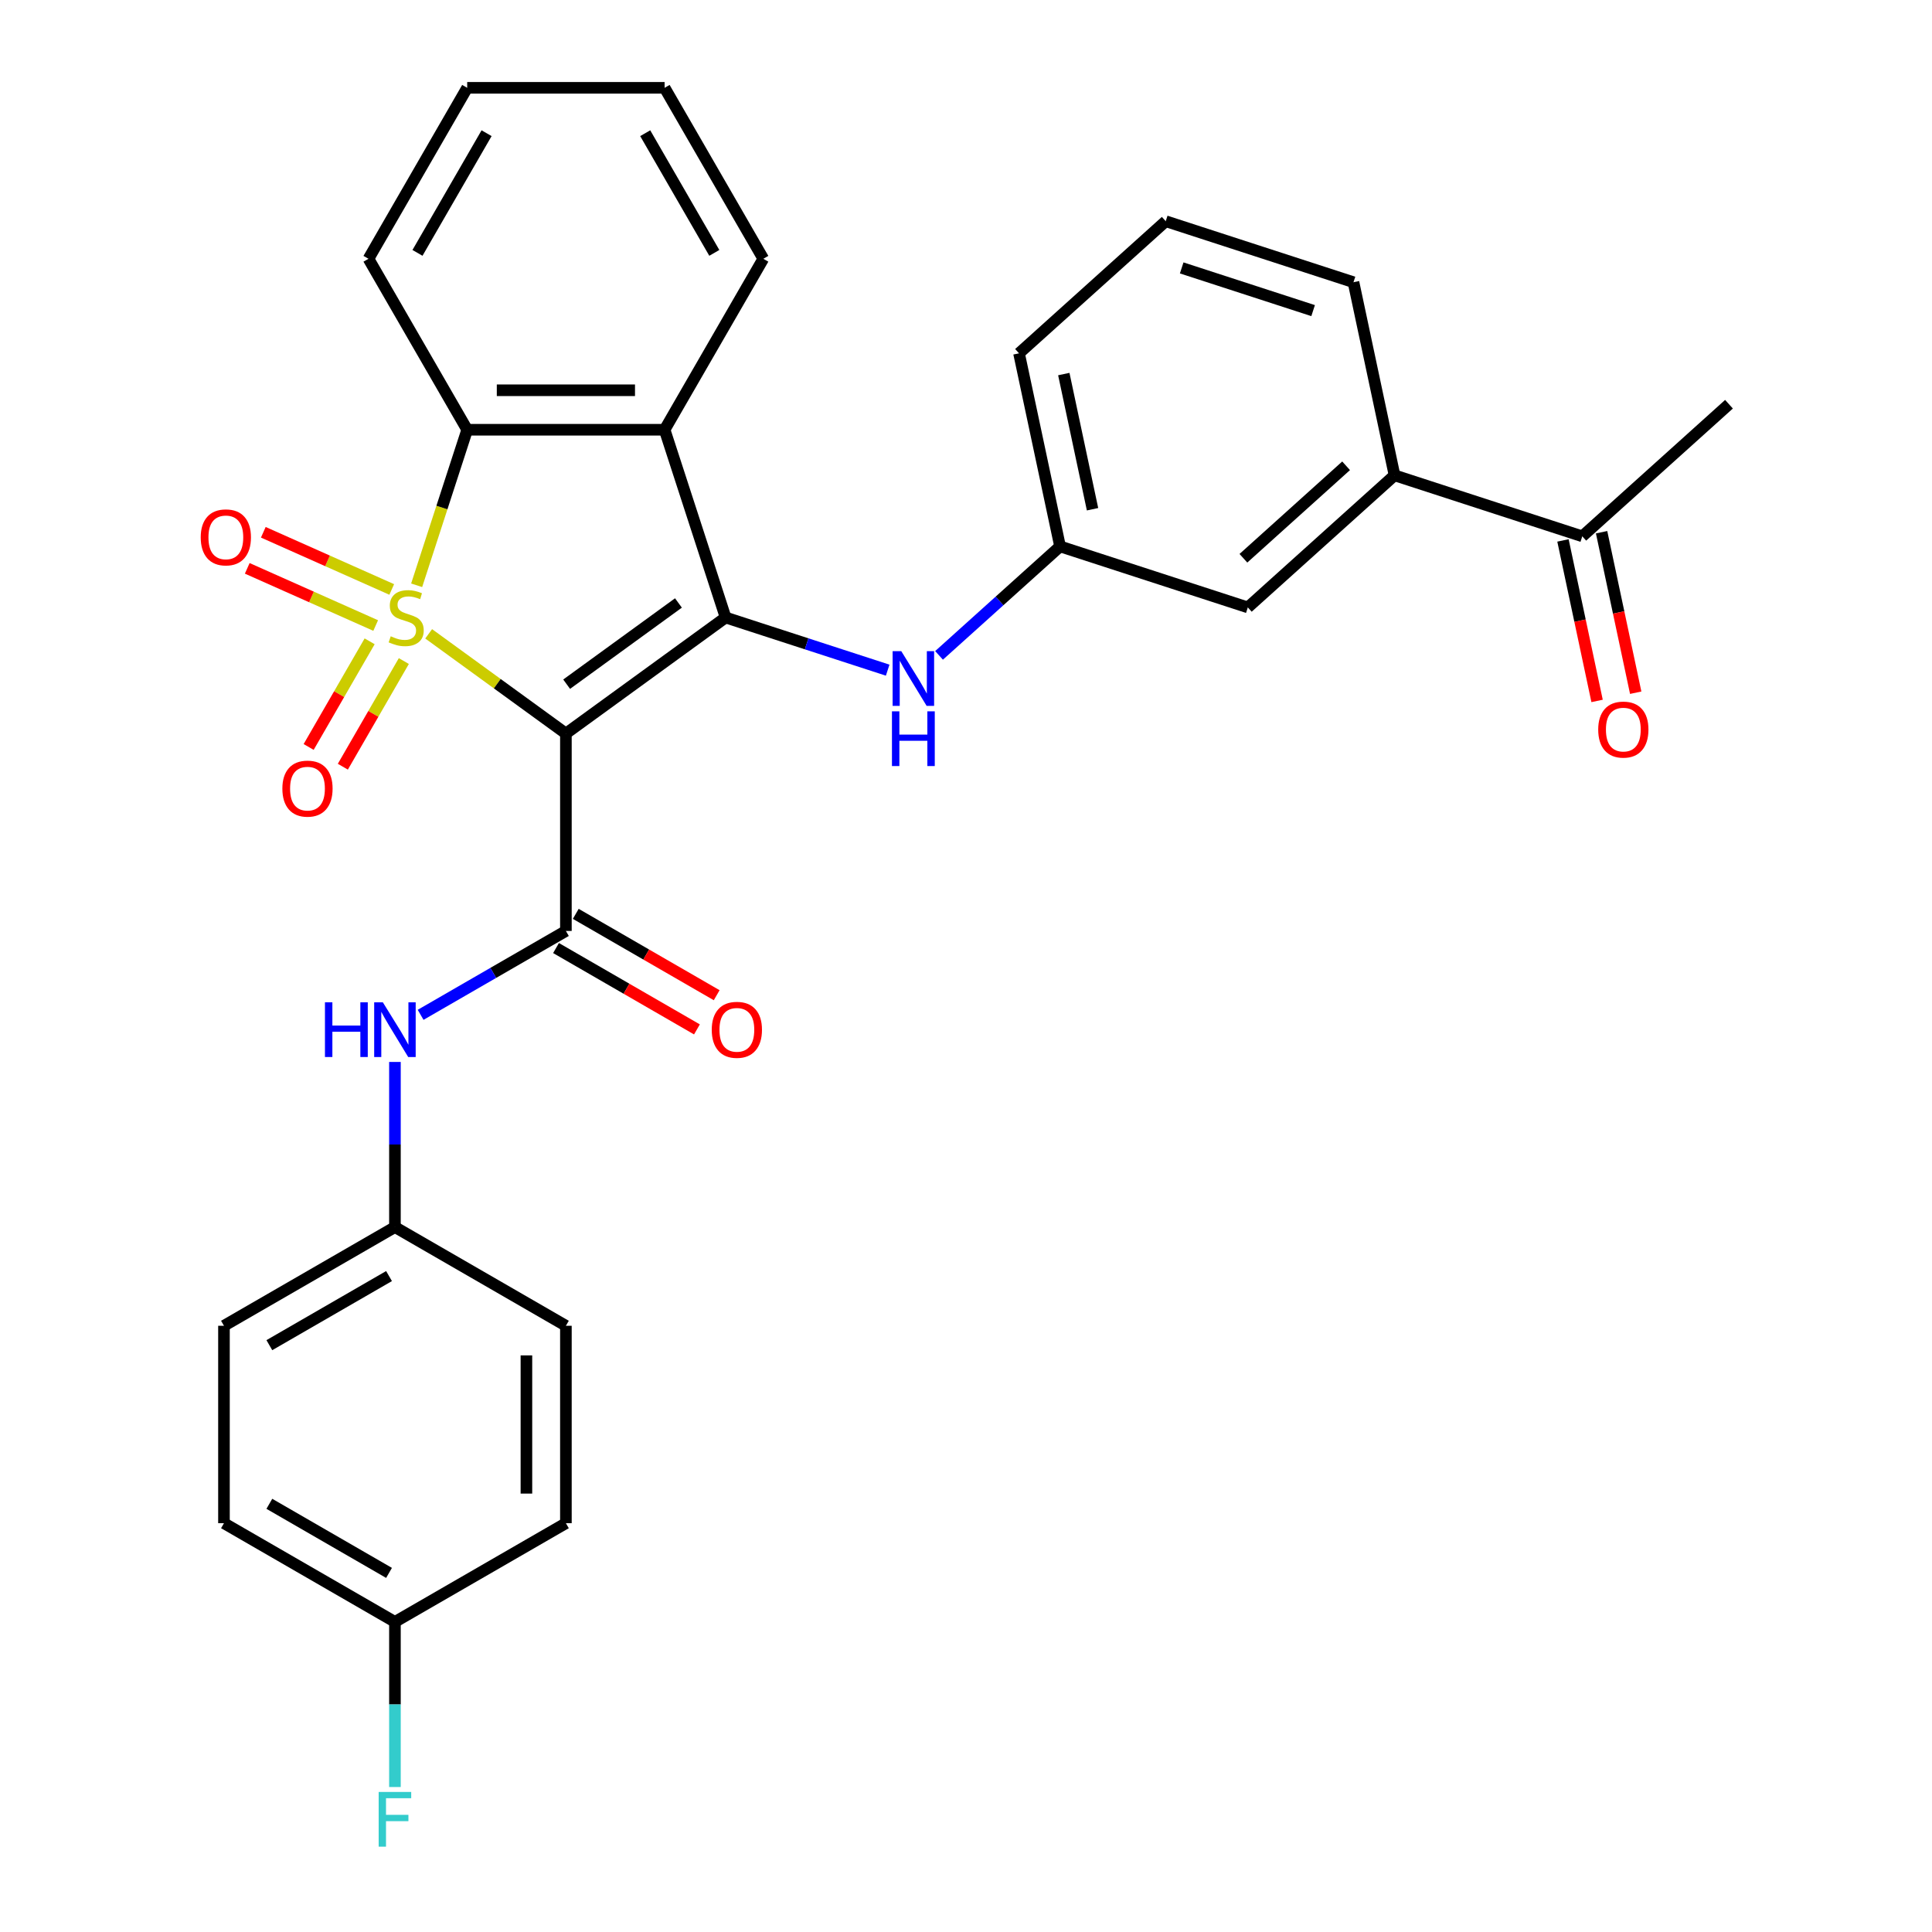 <?xml version='1.0' encoding='iso-8859-1'?>
<svg version='1.1' baseProfile='full'
              xmlns='http://www.w3.org/2000/svg'
                      xmlns:rdkit='http://www.rdkit.org/xml'
                      xmlns:xlink='http://www.w3.org/1999/xlink'
                  xml:space='preserve'
width='1000px' height='1000px' viewBox='0 0 1000 1000'>
<!-- END OF HEADER -->
<rect style='opacity:1.0;fill:#FFFFFF;stroke:none' width='1000' height='1000' x='0' y='0'> </rect>
<path class='bond-0' d='M 221.876,328.071 L 257.392,353.875' style='fill:none;fill-rule:evenodd;stroke:#CCCC00;stroke-width:6px;stroke-linecap:butt;stroke-linejoin:miter;stroke-opacity:1' />
<path class='bond-0' d='M 257.392,353.875 L 292.908,379.678' style='fill:none;fill-rule:evenodd;stroke:#000000;stroke-width:6px;stroke-linecap:butt;stroke-linejoin:miter;stroke-opacity:1' />
<path class='bond-3' d='M 215.66,302.943 L 228.739,262.69' style='fill:none;fill-rule:evenodd;stroke:#CCCC00;stroke-width:6px;stroke-linecap:butt;stroke-linejoin:miter;stroke-opacity:1' />
<path class='bond-3' d='M 228.739,262.69 L 241.818,222.438' style='fill:none;fill-rule:evenodd;stroke:#000000;stroke-width:6px;stroke-linecap:butt;stroke-linejoin:miter;stroke-opacity:1' />
<path class='bond-6' d='M 191.327,331.943 L 175.54,359.286' style='fill:none;fill-rule:evenodd;stroke:#CCCC00;stroke-width:6px;stroke-linecap:butt;stroke-linejoin:miter;stroke-opacity:1' />
<path class='bond-6' d='M 175.54,359.286 L 159.754,386.629' style='fill:none;fill-rule:evenodd;stroke:#FF0000;stroke-width:6px;stroke-linecap:butt;stroke-linejoin:miter;stroke-opacity:1' />
<path class='bond-6' d='M 209.025,342.161 L 193.239,369.504' style='fill:none;fill-rule:evenodd;stroke:#CCCC00;stroke-width:6px;stroke-linecap:butt;stroke-linejoin:miter;stroke-opacity:1' />
<path class='bond-6' d='M 193.239,369.504 L 177.452,396.847' style='fill:none;fill-rule:evenodd;stroke:#FF0000;stroke-width:6px;stroke-linecap:butt;stroke-linejoin:miter;stroke-opacity:1' />
<path class='bond-7' d='M 202.763,305.103 L 169.525,290.304' style='fill:none;fill-rule:evenodd;stroke:#CCCC00;stroke-width:6px;stroke-linecap:butt;stroke-linejoin:miter;stroke-opacity:1' />
<path class='bond-7' d='M 169.525,290.304 L 136.287,275.506' style='fill:none;fill-rule:evenodd;stroke:#FF0000;stroke-width:6px;stroke-linecap:butt;stroke-linejoin:miter;stroke-opacity:1' />
<path class='bond-7' d='M 194.451,323.772 L 161.213,308.974' style='fill:none;fill-rule:evenodd;stroke:#CCCC00;stroke-width:6px;stroke-linecap:butt;stroke-linejoin:miter;stroke-opacity:1' />
<path class='bond-7' d='M 161.213,308.974 L 127.975,294.175' style='fill:none;fill-rule:evenodd;stroke:#FF0000;stroke-width:6px;stroke-linecap:butt;stroke-linejoin:miter;stroke-opacity:1' />
<path class='bond-1' d='M 292.908,379.678 L 375.574,319.618' style='fill:none;fill-rule:evenodd;stroke:#000000;stroke-width:6px;stroke-linecap:butt;stroke-linejoin:miter;stroke-opacity:1' />
<path class='bond-1' d='M 293.296,354.136 L 351.162,312.094' style='fill:none;fill-rule:evenodd;stroke:#000000;stroke-width:6px;stroke-linecap:butt;stroke-linejoin:miter;stroke-opacity:1' />
<path class='bond-2' d='M 292.908,379.678 L 292.908,481.86' style='fill:none;fill-rule:evenodd;stroke:#000000;stroke-width:6px;stroke-linecap:butt;stroke-linejoin:miter;stroke-opacity:1' />
<path class='bond-5' d='M 375.574,319.618 L 417.517,333.246' style='fill:none;fill-rule:evenodd;stroke:#000000;stroke-width:6px;stroke-linecap:butt;stroke-linejoin:miter;stroke-opacity:1' />
<path class='bond-5' d='M 417.517,333.246 L 459.46,346.874' style='fill:none;fill-rule:evenodd;stroke:#0000FF;stroke-width:6px;stroke-linecap:butt;stroke-linejoin:miter;stroke-opacity:1' />
<path class='bond-30' d='M 375.574,319.618 L 343.999,222.438' style='fill:none;fill-rule:evenodd;stroke:#000000;stroke-width:6px;stroke-linecap:butt;stroke-linejoin:miter;stroke-opacity:1' />
<path class='bond-8' d='M 292.908,481.86 L 255.31,503.567' style='fill:none;fill-rule:evenodd;stroke:#000000;stroke-width:6px;stroke-linecap:butt;stroke-linejoin:miter;stroke-opacity:1' />
<path class='bond-8' d='M 255.31,503.567 L 217.711,525.275' style='fill:none;fill-rule:evenodd;stroke:#0000FF;stroke-width:6px;stroke-linecap:butt;stroke-linejoin:miter;stroke-opacity:1' />
<path class='bond-10' d='M 287.799,490.709 L 324.268,511.764' style='fill:none;fill-rule:evenodd;stroke:#000000;stroke-width:6px;stroke-linecap:butt;stroke-linejoin:miter;stroke-opacity:1' />
<path class='bond-10' d='M 324.268,511.764 L 360.736,532.819' style='fill:none;fill-rule:evenodd;stroke:#FF0000;stroke-width:6px;stroke-linecap:butt;stroke-linejoin:miter;stroke-opacity:1' />
<path class='bond-10' d='M 298.017,473.011 L 334.486,494.066' style='fill:none;fill-rule:evenodd;stroke:#000000;stroke-width:6px;stroke-linecap:butt;stroke-linejoin:miter;stroke-opacity:1' />
<path class='bond-10' d='M 334.486,494.066 L 370.954,515.121' style='fill:none;fill-rule:evenodd;stroke:#FF0000;stroke-width:6px;stroke-linecap:butt;stroke-linejoin:miter;stroke-opacity:1' />
<path class='bond-4' d='M 241.818,222.438 L 343.999,222.438' style='fill:none;fill-rule:evenodd;stroke:#000000;stroke-width:6px;stroke-linecap:butt;stroke-linejoin:miter;stroke-opacity:1' />
<path class='bond-4' d='M 257.145,202.001 L 328.672,202.001' style='fill:none;fill-rule:evenodd;stroke:#000000;stroke-width:6px;stroke-linecap:butt;stroke-linejoin:miter;stroke-opacity:1' />
<path class='bond-18' d='M 241.818,222.438 L 190.727,133.946' style='fill:none;fill-rule:evenodd;stroke:#000000;stroke-width:6px;stroke-linecap:butt;stroke-linejoin:miter;stroke-opacity:1' />
<path class='bond-17' d='M 343.999,222.438 L 395.089,133.946' style='fill:none;fill-rule:evenodd;stroke:#000000;stroke-width:6px;stroke-linecap:butt;stroke-linejoin:miter;stroke-opacity:1' />
<path class='bond-12' d='M 486.049,339.223 L 517.37,311.022' style='fill:none;fill-rule:evenodd;stroke:#0000FF;stroke-width:6px;stroke-linecap:butt;stroke-linejoin:miter;stroke-opacity:1' />
<path class='bond-12' d='M 517.37,311.022 L 548.69,282.821' style='fill:none;fill-rule:evenodd;stroke:#000000;stroke-width:6px;stroke-linecap:butt;stroke-linejoin:miter;stroke-opacity:1' />
<path class='bond-15' d='M 204.417,549.665 L 204.417,592.398' style='fill:none;fill-rule:evenodd;stroke:#0000FF;stroke-width:6px;stroke-linecap:butt;stroke-linejoin:miter;stroke-opacity:1' />
<path class='bond-15' d='M 204.417,592.398 L 204.417,635.132' style='fill:none;fill-rule:evenodd;stroke:#000000;stroke-width:6px;stroke-linecap:butt;stroke-linejoin:miter;stroke-opacity:1' />
<path class='bond-9' d='M 721.806,246.024 L 645.87,314.397' style='fill:none;fill-rule:evenodd;stroke:#000000;stroke-width:6px;stroke-linecap:butt;stroke-linejoin:miter;stroke-opacity:1' />
<path class='bond-9' d='M 696.741,241.093 L 643.586,288.954' style='fill:none;fill-rule:evenodd;stroke:#000000;stroke-width:6px;stroke-linecap:butt;stroke-linejoin:miter;stroke-opacity:1' />
<path class='bond-11' d='M 721.806,246.024 L 818.986,277.6' style='fill:none;fill-rule:evenodd;stroke:#000000;stroke-width:6px;stroke-linecap:butt;stroke-linejoin:miter;stroke-opacity:1' />
<path class='bond-33' d='M 721.806,246.024 L 700.561,146.076' style='fill:none;fill-rule:evenodd;stroke:#000000;stroke-width:6px;stroke-linecap:butt;stroke-linejoin:miter;stroke-opacity:1' />
<path class='bond-14' d='M 808.991,279.724 L 817.82,321.261' style='fill:none;fill-rule:evenodd;stroke:#000000;stroke-width:6px;stroke-linecap:butt;stroke-linejoin:miter;stroke-opacity:1' />
<path class='bond-14' d='M 817.82,321.261 L 826.649,362.798' style='fill:none;fill-rule:evenodd;stroke:#FF0000;stroke-width:6px;stroke-linecap:butt;stroke-linejoin:miter;stroke-opacity:1' />
<path class='bond-14' d='M 828.981,275.475 L 837.81,317.012' style='fill:none;fill-rule:evenodd;stroke:#000000;stroke-width:6px;stroke-linecap:butt;stroke-linejoin:miter;stroke-opacity:1' />
<path class='bond-14' d='M 837.81,317.012 L 846.639,358.549' style='fill:none;fill-rule:evenodd;stroke:#FF0000;stroke-width:6px;stroke-linecap:butt;stroke-linejoin:miter;stroke-opacity:1' />
<path class='bond-27' d='M 818.986,277.6 L 894.921,209.227' style='fill:none;fill-rule:evenodd;stroke:#000000;stroke-width:6px;stroke-linecap:butt;stroke-linejoin:miter;stroke-opacity:1' />
<path class='bond-13' d='M 548.69,282.821 L 645.87,314.397' style='fill:none;fill-rule:evenodd;stroke:#000000;stroke-width:6px;stroke-linecap:butt;stroke-linejoin:miter;stroke-opacity:1' />
<path class='bond-26' d='M 548.69,282.821 L 527.445,182.873' style='fill:none;fill-rule:evenodd;stroke:#000000;stroke-width:6px;stroke-linecap:butt;stroke-linejoin:miter;stroke-opacity:1' />
<path class='bond-26' d='M 565.493,263.58 L 550.622,193.616' style='fill:none;fill-rule:evenodd;stroke:#000000;stroke-width:6px;stroke-linecap:butt;stroke-linejoin:miter;stroke-opacity:1' />
<path class='bond-20' d='M 204.417,635.132 L 292.908,686.222' style='fill:none;fill-rule:evenodd;stroke:#000000;stroke-width:6px;stroke-linecap:butt;stroke-linejoin:miter;stroke-opacity:1' />
<path class='bond-21' d='M 204.417,635.132 L 115.925,686.222' style='fill:none;fill-rule:evenodd;stroke:#000000;stroke-width:6px;stroke-linecap:butt;stroke-linejoin:miter;stroke-opacity:1' />
<path class='bond-21' d='M 201.361,660.493 L 139.417,696.257' style='fill:none;fill-rule:evenodd;stroke:#000000;stroke-width:6px;stroke-linecap:butt;stroke-linejoin:miter;stroke-opacity:1' />
<path class='bond-16' d='M 204.417,839.494 L 115.925,788.403' style='fill:none;fill-rule:evenodd;stroke:#000000;stroke-width:6px;stroke-linecap:butt;stroke-linejoin:miter;stroke-opacity:1' />
<path class='bond-16' d='M 201.361,814.132 L 139.417,778.369' style='fill:none;fill-rule:evenodd;stroke:#000000;stroke-width:6px;stroke-linecap:butt;stroke-linejoin:miter;stroke-opacity:1' />
<path class='bond-19' d='M 204.417,839.494 L 204.417,882.227' style='fill:none;fill-rule:evenodd;stroke:#000000;stroke-width:6px;stroke-linecap:butt;stroke-linejoin:miter;stroke-opacity:1' />
<path class='bond-19' d='M 204.417,882.227 L 204.417,924.961' style='fill:none;fill-rule:evenodd;stroke:#33CCCC;stroke-width:6px;stroke-linecap:butt;stroke-linejoin:miter;stroke-opacity:1' />
<path class='bond-32' d='M 204.417,839.494 L 292.908,788.403' style='fill:none;fill-rule:evenodd;stroke:#000000;stroke-width:6px;stroke-linecap:butt;stroke-linejoin:miter;stroke-opacity:1' />
<path class='bond-31' d='M 395.089,133.946 L 343.999,45.455' style='fill:none;fill-rule:evenodd;stroke:#000000;stroke-width:6px;stroke-linecap:butt;stroke-linejoin:miter;stroke-opacity:1' />
<path class='bond-31' d='M 369.727,130.89 L 333.964,68.946' style='fill:none;fill-rule:evenodd;stroke:#000000;stroke-width:6px;stroke-linecap:butt;stroke-linejoin:miter;stroke-opacity:1' />
<path class='bond-29' d='M 190.727,133.946 L 241.818,45.455' style='fill:none;fill-rule:evenodd;stroke:#000000;stroke-width:6px;stroke-linecap:butt;stroke-linejoin:miter;stroke-opacity:1' />
<path class='bond-29' d='M 216.089,130.89 L 251.852,68.946' style='fill:none;fill-rule:evenodd;stroke:#000000;stroke-width:6px;stroke-linecap:butt;stroke-linejoin:miter;stroke-opacity:1' />
<path class='bond-23' d='M 292.908,686.222 L 292.908,788.403' style='fill:none;fill-rule:evenodd;stroke:#000000;stroke-width:6px;stroke-linecap:butt;stroke-linejoin:miter;stroke-opacity:1' />
<path class='bond-23' d='M 272.472,701.549 L 272.472,773.076' style='fill:none;fill-rule:evenodd;stroke:#000000;stroke-width:6px;stroke-linecap:butt;stroke-linejoin:miter;stroke-opacity:1' />
<path class='bond-22' d='M 115.925,686.222 L 115.925,788.403' style='fill:none;fill-rule:evenodd;stroke:#000000;stroke-width:6px;stroke-linecap:butt;stroke-linejoin:miter;stroke-opacity:1' />
<path class='bond-24' d='M 700.561,146.076 L 603.381,114.5' style='fill:none;fill-rule:evenodd;stroke:#000000;stroke-width:6px;stroke-linecap:butt;stroke-linejoin:miter;stroke-opacity:1' />
<path class='bond-24' d='M 679.669,160.775 L 611.643,138.672' style='fill:none;fill-rule:evenodd;stroke:#000000;stroke-width:6px;stroke-linecap:butt;stroke-linejoin:miter;stroke-opacity:1' />
<path class='bond-25' d='M 603.381,114.5 L 527.445,182.873' style='fill:none;fill-rule:evenodd;stroke:#000000;stroke-width:6px;stroke-linecap:butt;stroke-linejoin:miter;stroke-opacity:1' />
<path class='bond-28' d='M 343.999,45.455 L 241.818,45.455' style='fill:none;fill-rule:evenodd;stroke:#000000;stroke-width:6px;stroke-linecap:butt;stroke-linejoin:miter;stroke-opacity:1' />
<path  class='atom-0' d='M 202.242 329.338
Q 202.562 329.458, 203.882 330.018
Q 205.202 330.578, 206.642 330.938
Q 208.122 331.258, 209.562 331.258
Q 212.242 331.258, 213.802 329.978
Q 215.362 328.658, 215.362 326.378
Q 215.362 324.818, 214.562 323.858
Q 213.802 322.898, 212.602 322.378
Q 211.402 321.858, 209.402 321.258
Q 206.882 320.498, 205.362 319.778
Q 203.882 319.058, 202.802 317.538
Q 201.762 316.018, 201.762 313.458
Q 201.762 309.898, 204.162 307.698
Q 206.602 305.498, 211.402 305.498
Q 214.682 305.498, 218.402 307.058
L 217.482 310.138
Q 214.082 308.738, 211.522 308.738
Q 208.762 308.738, 207.242 309.898
Q 205.722 311.018, 205.762 312.978
Q 205.762 314.498, 206.522 315.418
Q 207.322 316.338, 208.442 316.858
Q 209.602 317.378, 211.522 317.978
Q 214.082 318.778, 215.602 319.578
Q 217.122 320.378, 218.202 322.018
Q 219.322 323.618, 219.322 326.378
Q 219.322 330.298, 216.682 332.418
Q 214.082 334.498, 209.722 334.498
Q 207.202 334.498, 205.282 333.938
Q 203.402 333.418, 201.162 332.498
L 202.242 329.338
' fill='#CCCC00'/>
<path  class='atom-6' d='M 466.495 337.034
L 475.775 352.034
Q 476.695 353.514, 478.175 356.194
Q 479.655 358.874, 479.735 359.034
L 479.735 337.034
L 483.495 337.034
L 483.495 365.354
L 479.615 365.354
L 469.655 348.954
Q 468.495 347.034, 467.255 344.834
Q 466.055 342.634, 465.695 341.954
L 465.695 365.354
L 462.015 365.354
L 462.015 337.034
L 466.495 337.034
' fill='#0000FF'/>
<path  class='atom-6' d='M 461.675 368.186
L 465.515 368.186
L 465.515 380.226
L 479.995 380.226
L 479.995 368.186
L 483.835 368.186
L 483.835 396.506
L 479.995 396.506
L 479.995 383.426
L 465.515 383.426
L 465.515 396.506
L 461.675 396.506
L 461.675 368.186
' fill='#0000FF'/>
<path  class='atom-7' d='M 146.151 408.189
Q 146.151 401.389, 149.511 397.589
Q 152.871 393.789, 159.151 393.789
Q 165.431 393.789, 168.791 397.589
Q 172.151 401.389, 172.151 408.189
Q 172.151 415.069, 168.751 418.989
Q 165.351 422.869, 159.151 422.869
Q 152.911 422.869, 149.511 418.989
Q 146.151 415.109, 146.151 408.189
M 159.151 419.669
Q 163.471 419.669, 165.791 416.789
Q 168.151 413.869, 168.151 408.189
Q 168.151 402.629, 165.791 399.829
Q 163.471 396.989, 159.151 396.989
Q 154.831 396.989, 152.471 399.789
Q 150.151 402.589, 150.151 408.189
Q 150.151 413.909, 152.471 416.789
Q 154.831 419.669, 159.151 419.669
' fill='#FF0000'/>
<path  class='atom-8' d='M 103.895 278.137
Q 103.895 271.337, 107.255 267.537
Q 110.615 263.737, 116.895 263.737
Q 123.175 263.737, 126.535 267.537
Q 129.895 271.337, 129.895 278.137
Q 129.895 285.017, 126.495 288.937
Q 123.095 292.817, 116.895 292.817
Q 110.655 292.817, 107.255 288.937
Q 103.895 285.057, 103.895 278.137
M 116.895 289.617
Q 121.215 289.617, 123.535 286.737
Q 125.895 283.817, 125.895 278.137
Q 125.895 272.577, 123.535 269.777
Q 121.215 266.937, 116.895 266.937
Q 112.575 266.937, 110.215 269.737
Q 107.895 272.537, 107.895 278.137
Q 107.895 283.857, 110.215 286.737
Q 112.575 289.617, 116.895 289.617
' fill='#FF0000'/>
<path  class='atom-9' d='M 168.197 518.79
L 172.037 518.79
L 172.037 530.83
L 186.517 530.83
L 186.517 518.79
L 190.357 518.79
L 190.357 547.11
L 186.517 547.11
L 186.517 534.03
L 172.037 534.03
L 172.037 547.11
L 168.197 547.11
L 168.197 518.79
' fill='#0000FF'/>
<path  class='atom-9' d='M 198.157 518.79
L 207.437 533.79
Q 208.357 535.27, 209.837 537.95
Q 211.317 540.63, 211.397 540.79
L 211.397 518.79
L 215.157 518.79
L 215.157 547.11
L 211.277 547.11
L 201.317 530.71
Q 200.157 528.79, 198.917 526.59
Q 197.717 524.39, 197.357 523.71
L 197.357 547.11
L 193.677 547.11
L 193.677 518.79
L 198.157 518.79
' fill='#0000FF'/>
<path  class='atom-11' d='M 368.4 533.03
Q 368.4 526.23, 371.76 522.43
Q 375.12 518.63, 381.4 518.63
Q 387.68 518.63, 391.04 522.43
Q 394.4 526.23, 394.4 533.03
Q 394.4 539.91, 391 543.83
Q 387.6 547.71, 381.4 547.71
Q 375.16 547.71, 371.76 543.83
Q 368.4 539.95, 368.4 533.03
M 381.4 544.51
Q 385.72 544.51, 388.04 541.63
Q 390.4 538.71, 390.4 533.03
Q 390.4 527.47, 388.04 524.67
Q 385.72 521.83, 381.4 521.83
Q 377.08 521.83, 374.72 524.63
Q 372.4 527.43, 372.4 533.03
Q 372.4 538.75, 374.72 541.63
Q 377.08 544.51, 381.4 544.51
' fill='#FF0000'/>
<path  class='atom-15' d='M 827.231 377.628
Q 827.231 370.828, 830.591 367.028
Q 833.951 363.228, 840.231 363.228
Q 846.511 363.228, 849.871 367.028
Q 853.231 370.828, 853.231 377.628
Q 853.231 384.508, 849.831 388.428
Q 846.431 392.308, 840.231 392.308
Q 833.991 392.308, 830.591 388.428
Q 827.231 384.548, 827.231 377.628
M 840.231 389.108
Q 844.551 389.108, 846.871 386.228
Q 849.231 383.308, 849.231 377.628
Q 849.231 372.068, 846.871 369.268
Q 844.551 366.428, 840.231 366.428
Q 835.911 366.428, 833.551 369.228
Q 831.231 372.028, 831.231 377.628
Q 831.231 383.348, 833.551 386.228
Q 835.911 389.108, 840.231 389.108
' fill='#FF0000'/>
<path  class='atom-20' d='M 195.997 927.515
L 212.837 927.515
L 212.837 930.755
L 199.797 930.755
L 199.797 939.355
L 211.397 939.355
L 211.397 942.635
L 199.797 942.635
L 199.797 955.835
L 195.997 955.835
L 195.997 927.515
' fill='#33CCCC'/>
</svg>
